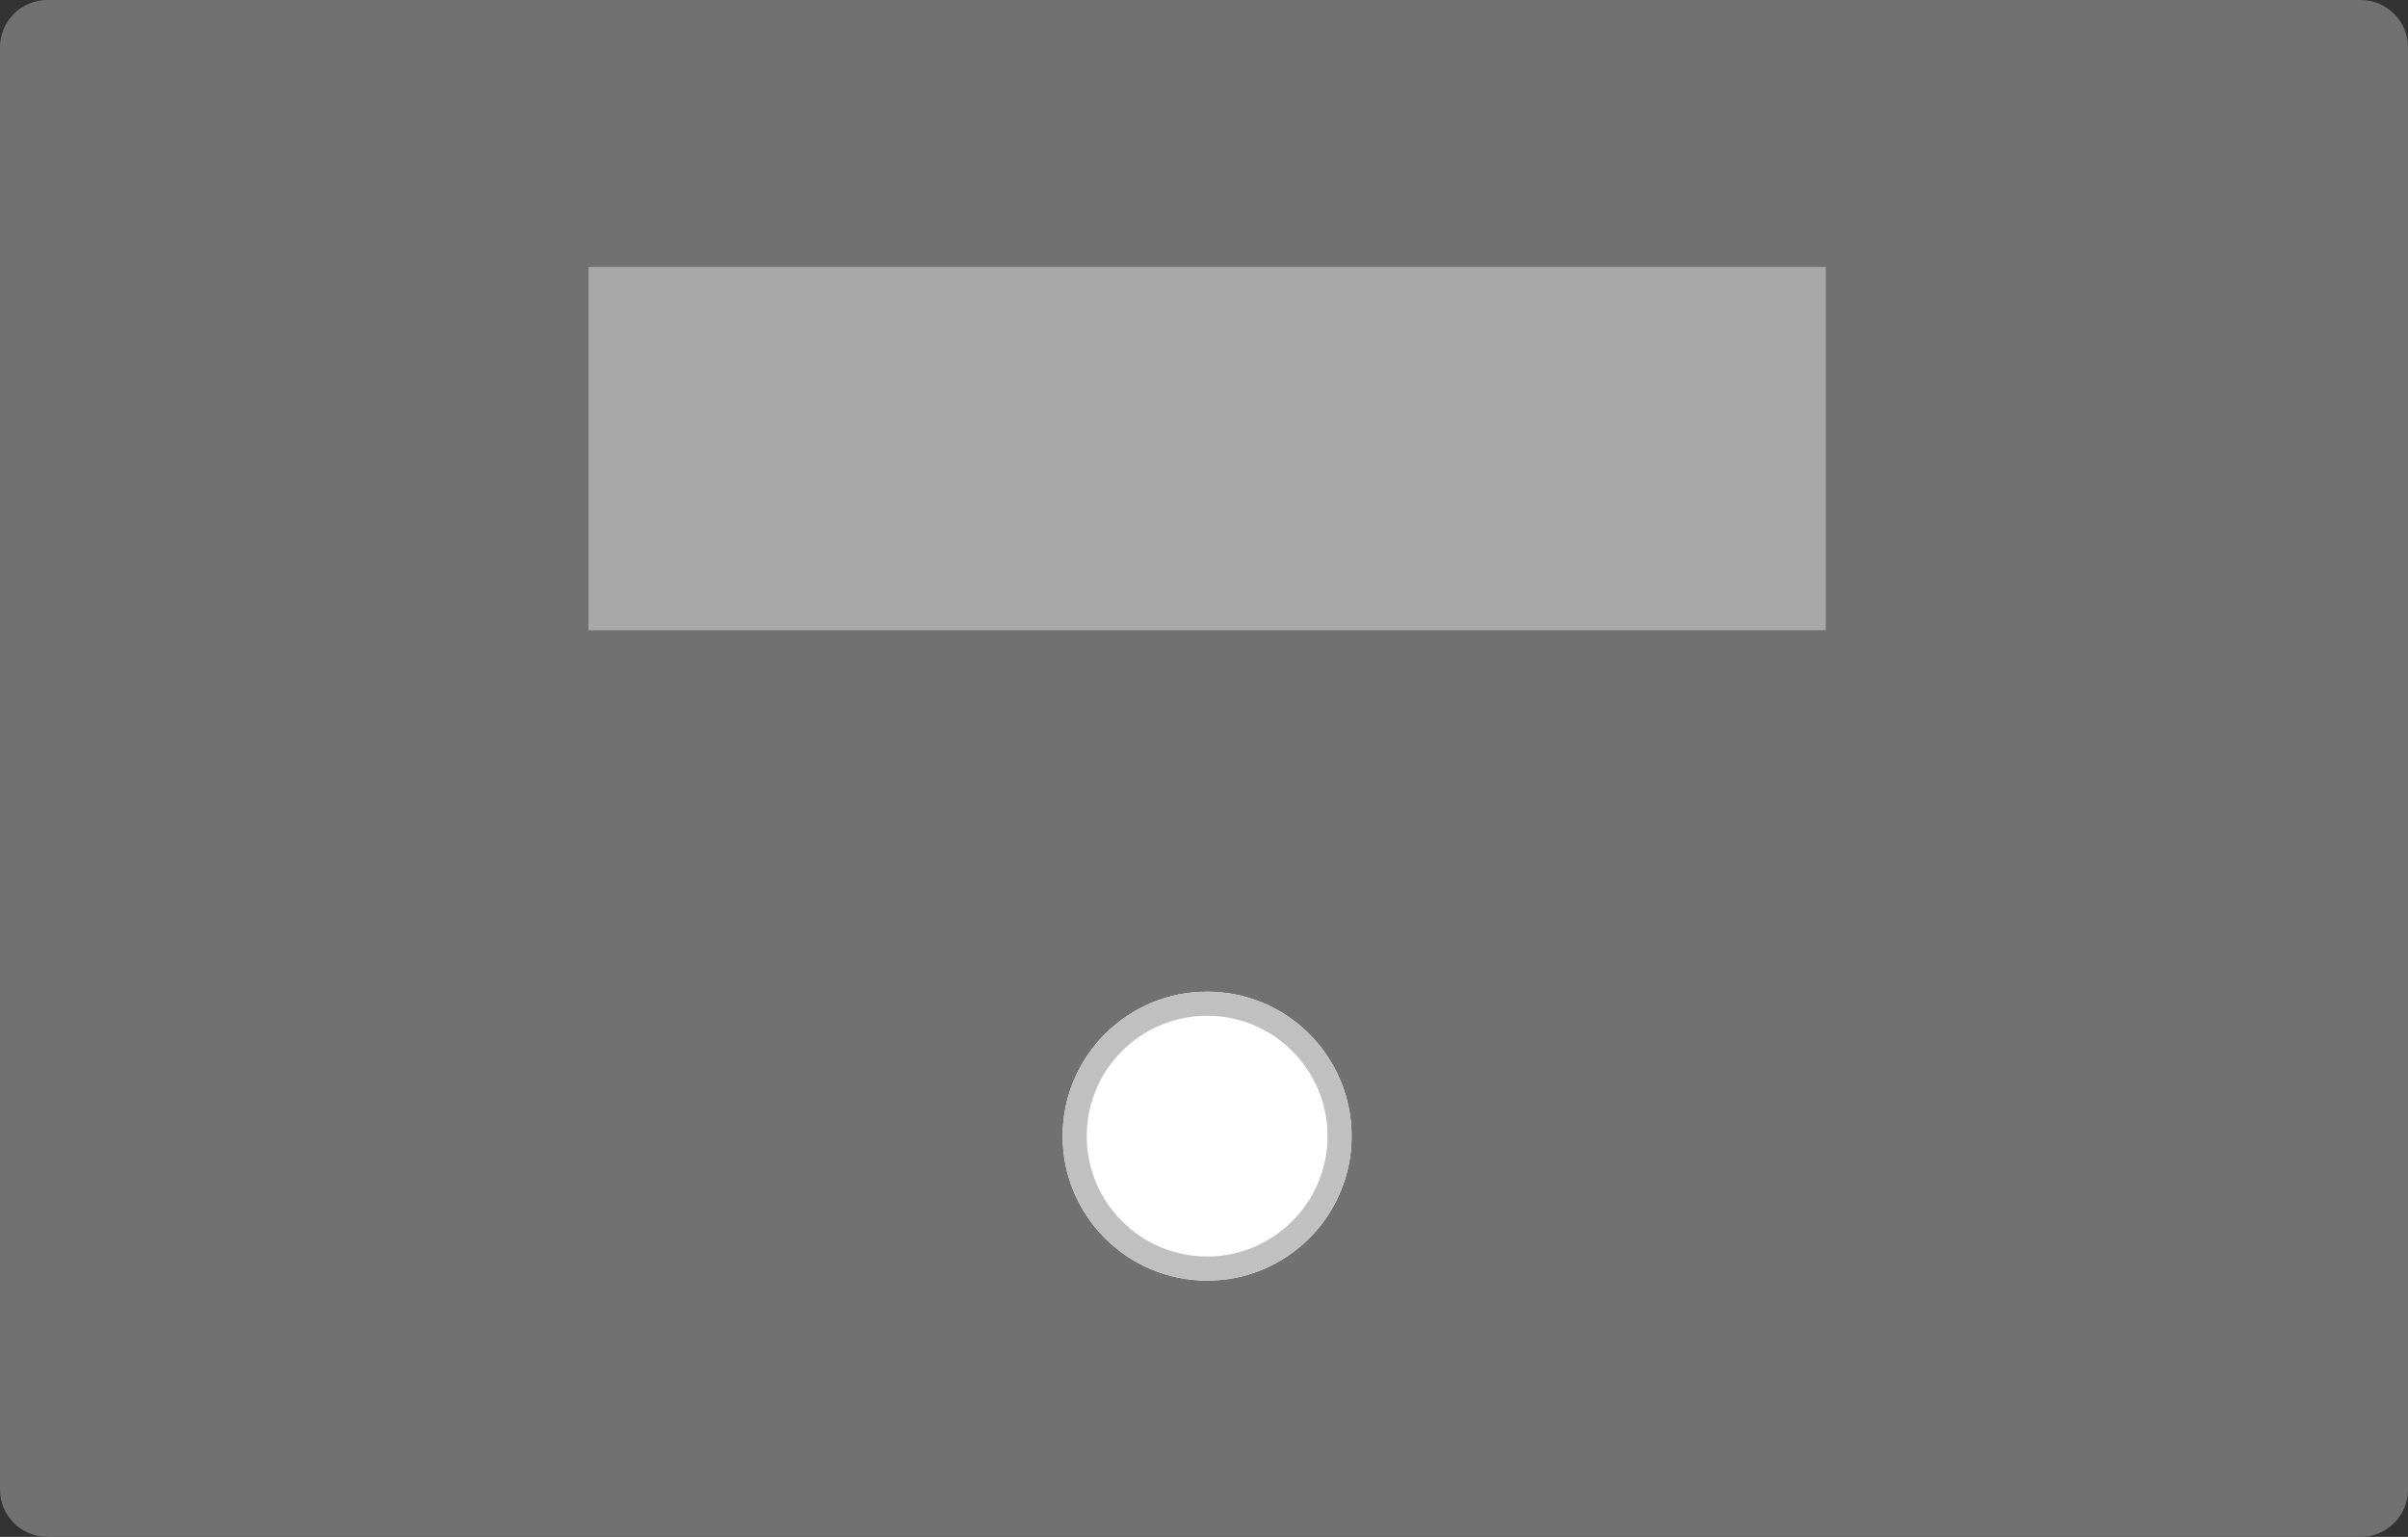 <?xml version="1.0" encoding="UTF-8" standalone="no"?>
<!DOCTYPE svg PUBLIC "-//W3C//DTD SVG 1.1//EN" "http://www.w3.org/Graphics/SVG/1.1/DTD/svg11.dtd">
<svg version="1.1" xmlns="http://www.w3.org/2000/svg" xmlns:xlink="http://www.w3.org/1999/xlink" preserveAspectRatio="xMidYMid meet" viewBox="0 0 500 319.17" width="500" height="319.17"><rect x="0" y="0" width="500" height="319.17" fill="#333333" stroke="none"/><defs><path d="M490.18 0C495.6 0 500 4.4 500 9.82C500 71.69 500 247.48 500 309.35C500 314.77 495.6 319.17 490.18 319.17C392.14 319.17 107.86 319.17 9.82 319.17C4.4 319.17 0 314.77 0 309.35C0 247.48 0 71.69 0 9.82C0 4.4 4.4 0 9.82 0C107.86 0 392.14 0 490.18 0Z" id="jHYdWRv1O"></path><path d="M280.65 235.95C280.65 252.5 267.21 265.95 250.65 265.95C234.09 265.95 220.65 252.5 220.65 235.95C220.65 219.39 234.09 205.95 250.65 205.95C267.21 205.95 280.65 219.39 280.65 235.95Z" id="aaHtjOGVw"></path><clipPath id="clipb1l1YPhxPX"><use xlink:href="#aaHtjOGVw" opacity="1"></use></clipPath><path d="M122.19 55.44L379.11 55.44L379.11 130.88L122.19 130.88L122.19 55.44Z" id="d1nnZ37Mb9"></path></defs><g><g><g><use xlink:href="#jHYdWRv1O" opacity="1" fill="#717171" fill-opacity="1"></use></g><g><use xlink:href="#aaHtjOGVw" opacity="1" fill="#ffffff" fill-opacity="1"></use><g clip-path="url(#clipb1l1YPhxPX)"><use xlink:href="#aaHtjOGVw" opacity="1" fill-opacity="0" stroke="#c0c0c0" stroke-width="10" stroke-opacity="1"></use></g></g><g><use xlink:href="#d1nnZ37Mb9" opacity="1" fill="#a8a8a8" fill-opacity="1"></use></g></g></g></svg>
